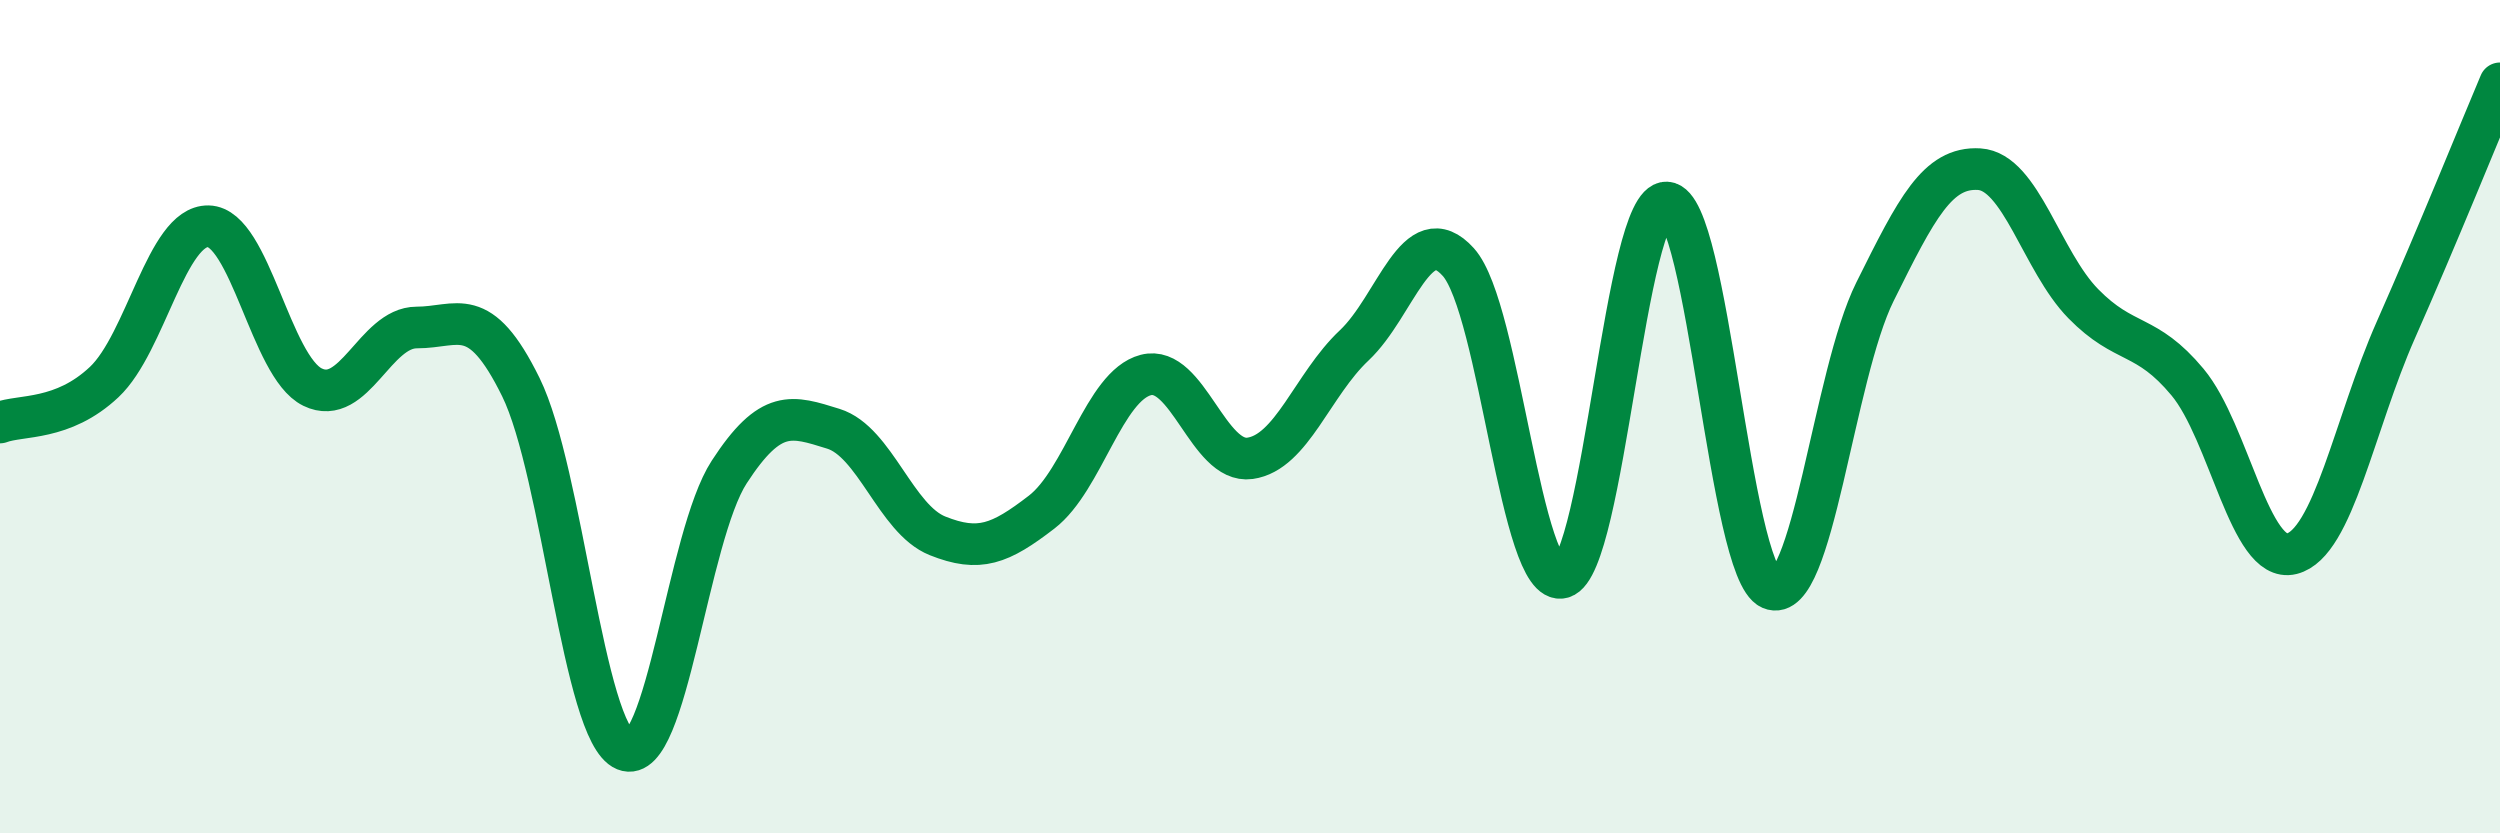 
    <svg width="60" height="20" viewBox="0 0 60 20" xmlns="http://www.w3.org/2000/svg">
      <path
        d="M 0,10.14 C 0.5,9.95 1.5,10.11 2.5,9.17 C 3.5,8.23 4,5.41 5,5.43 C 6,5.45 6.5,8.8 7.5,9.29 C 8.5,9.78 9,7.86 10,7.86 C 11,7.86 11.5,7.26 12.5,9.29 C 13.5,11.32 14,17.59 15,18 C 16,18.41 16.5,12.87 17.5,11.33 C 18.5,9.79 19,9.98 20,10.29 C 21,10.6 21.5,12.46 22.5,12.86 C 23.5,13.26 24,13.06 25,12.29 C 26,11.52 26.5,9.26 27.5,9 C 28.5,8.74 29,11.14 30,11 C 31,10.86 31.5,9.23 32.5,8.29 C 33.5,7.35 34,5.18 35,6.29 C 36,7.4 36.5,14.15 37.5,13.86 C 38.5,13.57 39,4.81 40,4.86 C 41,4.91 41.5,13.7 42.5,14.13 C 43.5,14.56 44,9.01 45,7 C 46,4.99 46.5,4 47.5,4.06 C 48.5,4.12 49,6.27 50,7.29 C 51,8.31 51.5,7.97 52.5,9.17 C 53.5,10.37 54,13.54 55,13.29 C 56,13.04 56.5,10.18 57.5,7.92 C 58.5,5.66 59.5,3.18 60,2L60 20L0 20Z"
        fill="#008740"
        opacity="0.1"
        stroke-linecap="round"
        stroke-linejoin="round"
      />
      <path
        d="M 0,10.14 C 0.5,9.95 1.5,10.11 2.5,9.17 C 3.5,8.23 4,5.41 5,5.43 C 6,5.45 6.5,8.8 7.5,9.29 C 8.5,9.78 9,7.86 10,7.86 C 11,7.86 11.5,7.26 12.5,9.29 C 13.5,11.32 14,17.59 15,18 C 16,18.41 16.5,12.87 17.5,11.33 C 18.5,9.79 19,9.98 20,10.29 C 21,10.6 21.5,12.46 22.5,12.86 C 23.5,13.26 24,13.06 25,12.29 C 26,11.52 26.5,9.26 27.5,9 C 28.5,8.74 29,11.14 30,11 C 31,10.86 31.5,9.23 32.5,8.29 C 33.5,7.35 34,5.18 35,6.29 C 36,7.4 36.5,14.15 37.5,13.86 C 38.5,13.57 39,4.81 40,4.86 C 41,4.91 41.5,13.7 42.5,14.13 C 43.5,14.56 44,9.01 45,7 C 46,4.99 46.5,4 47.5,4.06 C 48.5,4.12 49,6.27 50,7.29 C 51,8.31 51.5,7.97 52.5,9.17 C 53.5,10.37 54,13.54 55,13.29 C 56,13.04 56.5,10.18 57.5,7.92 C 58.5,5.66 59.5,3.18 60,2"
        stroke="#008740"
        stroke-width="1"
        fill="none"
        stroke-linecap="round"
        stroke-linejoin="round"
      />
    </svg>
  